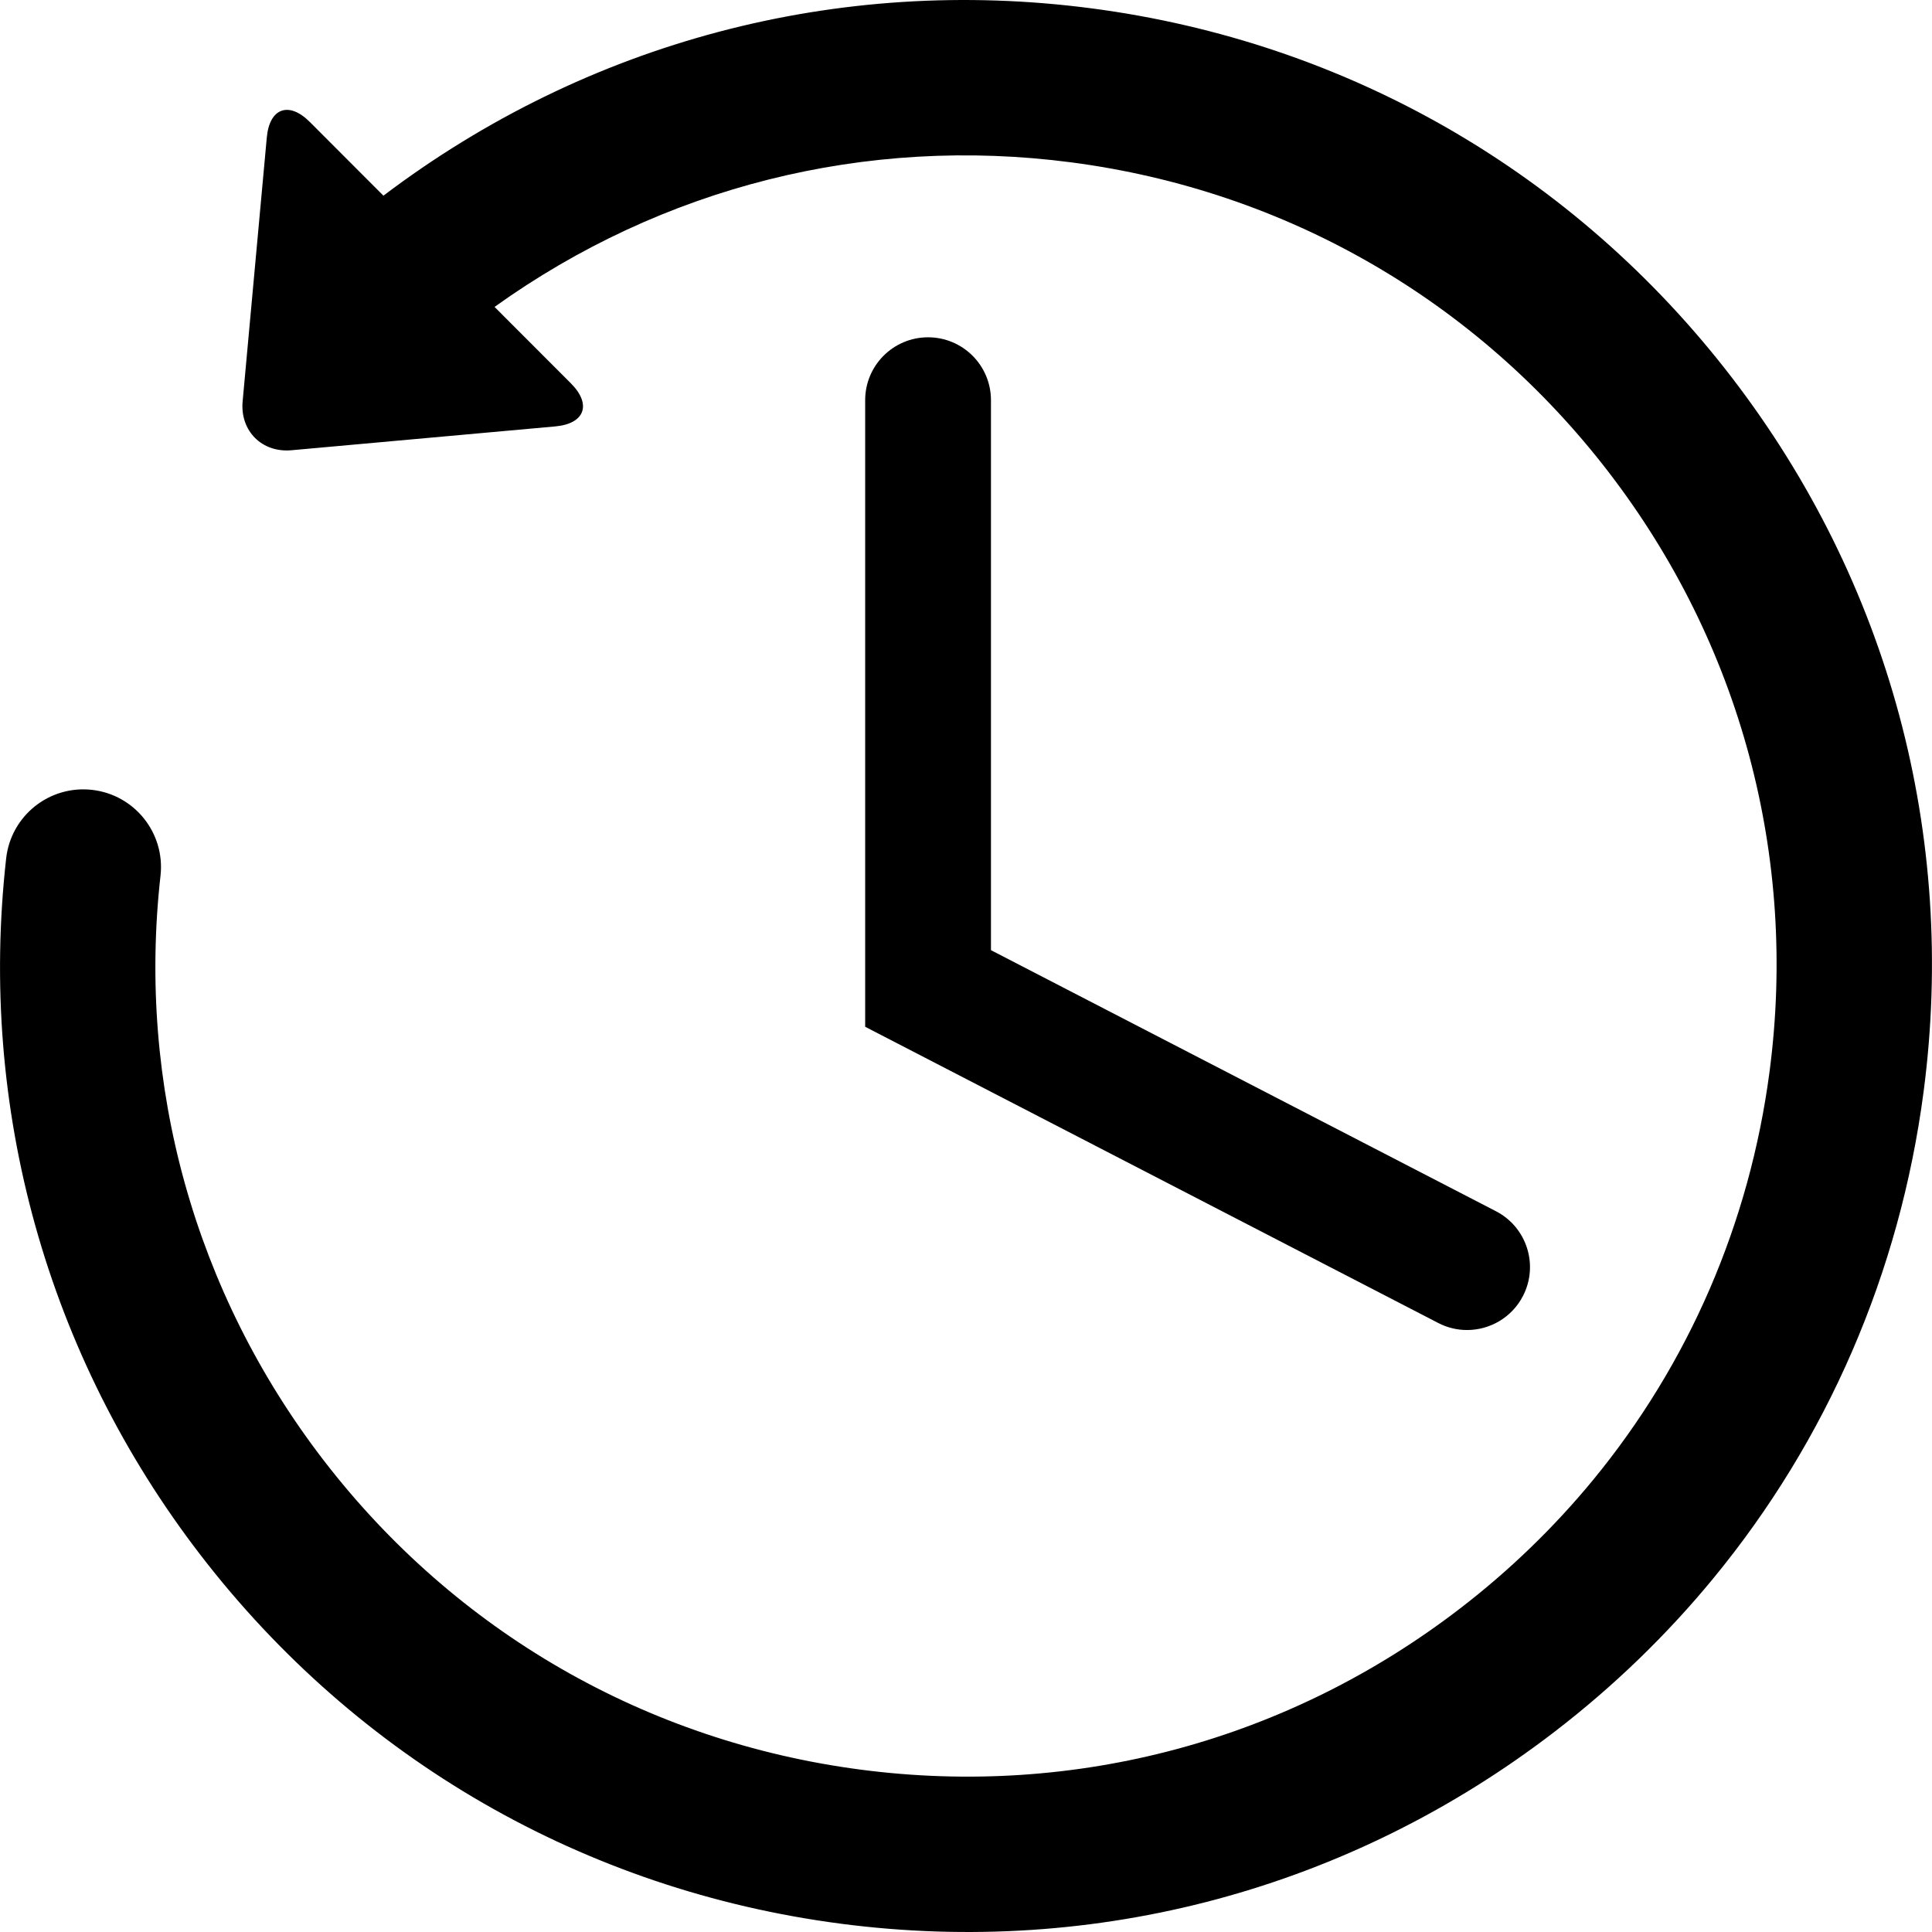 <svg xmlns="http://www.w3.org/2000/svg" xmlns:xlink="http://www.w3.org/1999/xlink" id="Capa_1" x="0px" y="0px" width="464.811px" height="464.811px" viewBox="0 0 464.811 464.811" style="enable-background:new 0 0 464.811 464.811;" xml:space="preserve"><g>	<g id="Layer_2_15_">		<g>			<path d="M416.637,90.805c-37.824-49.214-92.541-80.75-154.09-88.803c-60.941-7.972-121.344,8.04-170.302,45.074L74.543,29.349    c-5.051-5.057-9.712-3.366-10.358,3.745l-5.811,63.458c-0.65,7.111,4.639,12.411,11.756,11.769l63.46-5.734    c7.117-0.64,8.811-5.305,3.757-10.362l-18.364-18.387c40.313-28.887,89.296-41.248,138.711-34.783    c51.653,6.757,97.573,33.224,129.313,74.524c31.738,41.297,45.491,92.479,38.734,144.122    c-4.802,36.677-19.539,70.469-42.471,98.352c-9.357,11.371-20.077,21.762-32.051,30.961    c-41.296,31.74-92.479,45.496-144.128,38.738c-51.643-6.757-97.559-33.224-129.301-74.519    c-30.921-40.229-44.832-90.144-39.176-140.55c1.151-10.257-6.23-19.508-16.49-20.655c-10.253-1.155-19.498,6.23-20.644,16.487    c-6.75,60.067,9.832,119.552,46.677,167.491c37.824,49.213,92.546,80.752,154.088,88.804    c61.54,8.049,122.53-8.349,171.751-46.172c14.255-10.951,27.037-23.336,38.187-36.892c27.336-33.22,44.895-73.479,50.617-117.191    C470.851,201.01,454.458,140.016,416.637,90.805z"></path>			<path d="M223.275,81.15c-8.354,0-15.127,6.772-15.127,15.125v150.751l137.865,71.262c2.223,1.152,4.598,1.699,6.933,1.695    c5.481,0,10.766-2.982,13.454-8.185c3.84-7.423,0.933-16.549-6.489-20.391l-121.5-62.812V96.276    C238.41,87.923,231.636,81.15,223.275,81.15z"></path>		</g>	</g></g><g></g><g></g><g></g><g></g><g></g><g></g><g></g><g></g><g></g><g></g><g></g><g></g><g></g><g></g><g></g></svg>